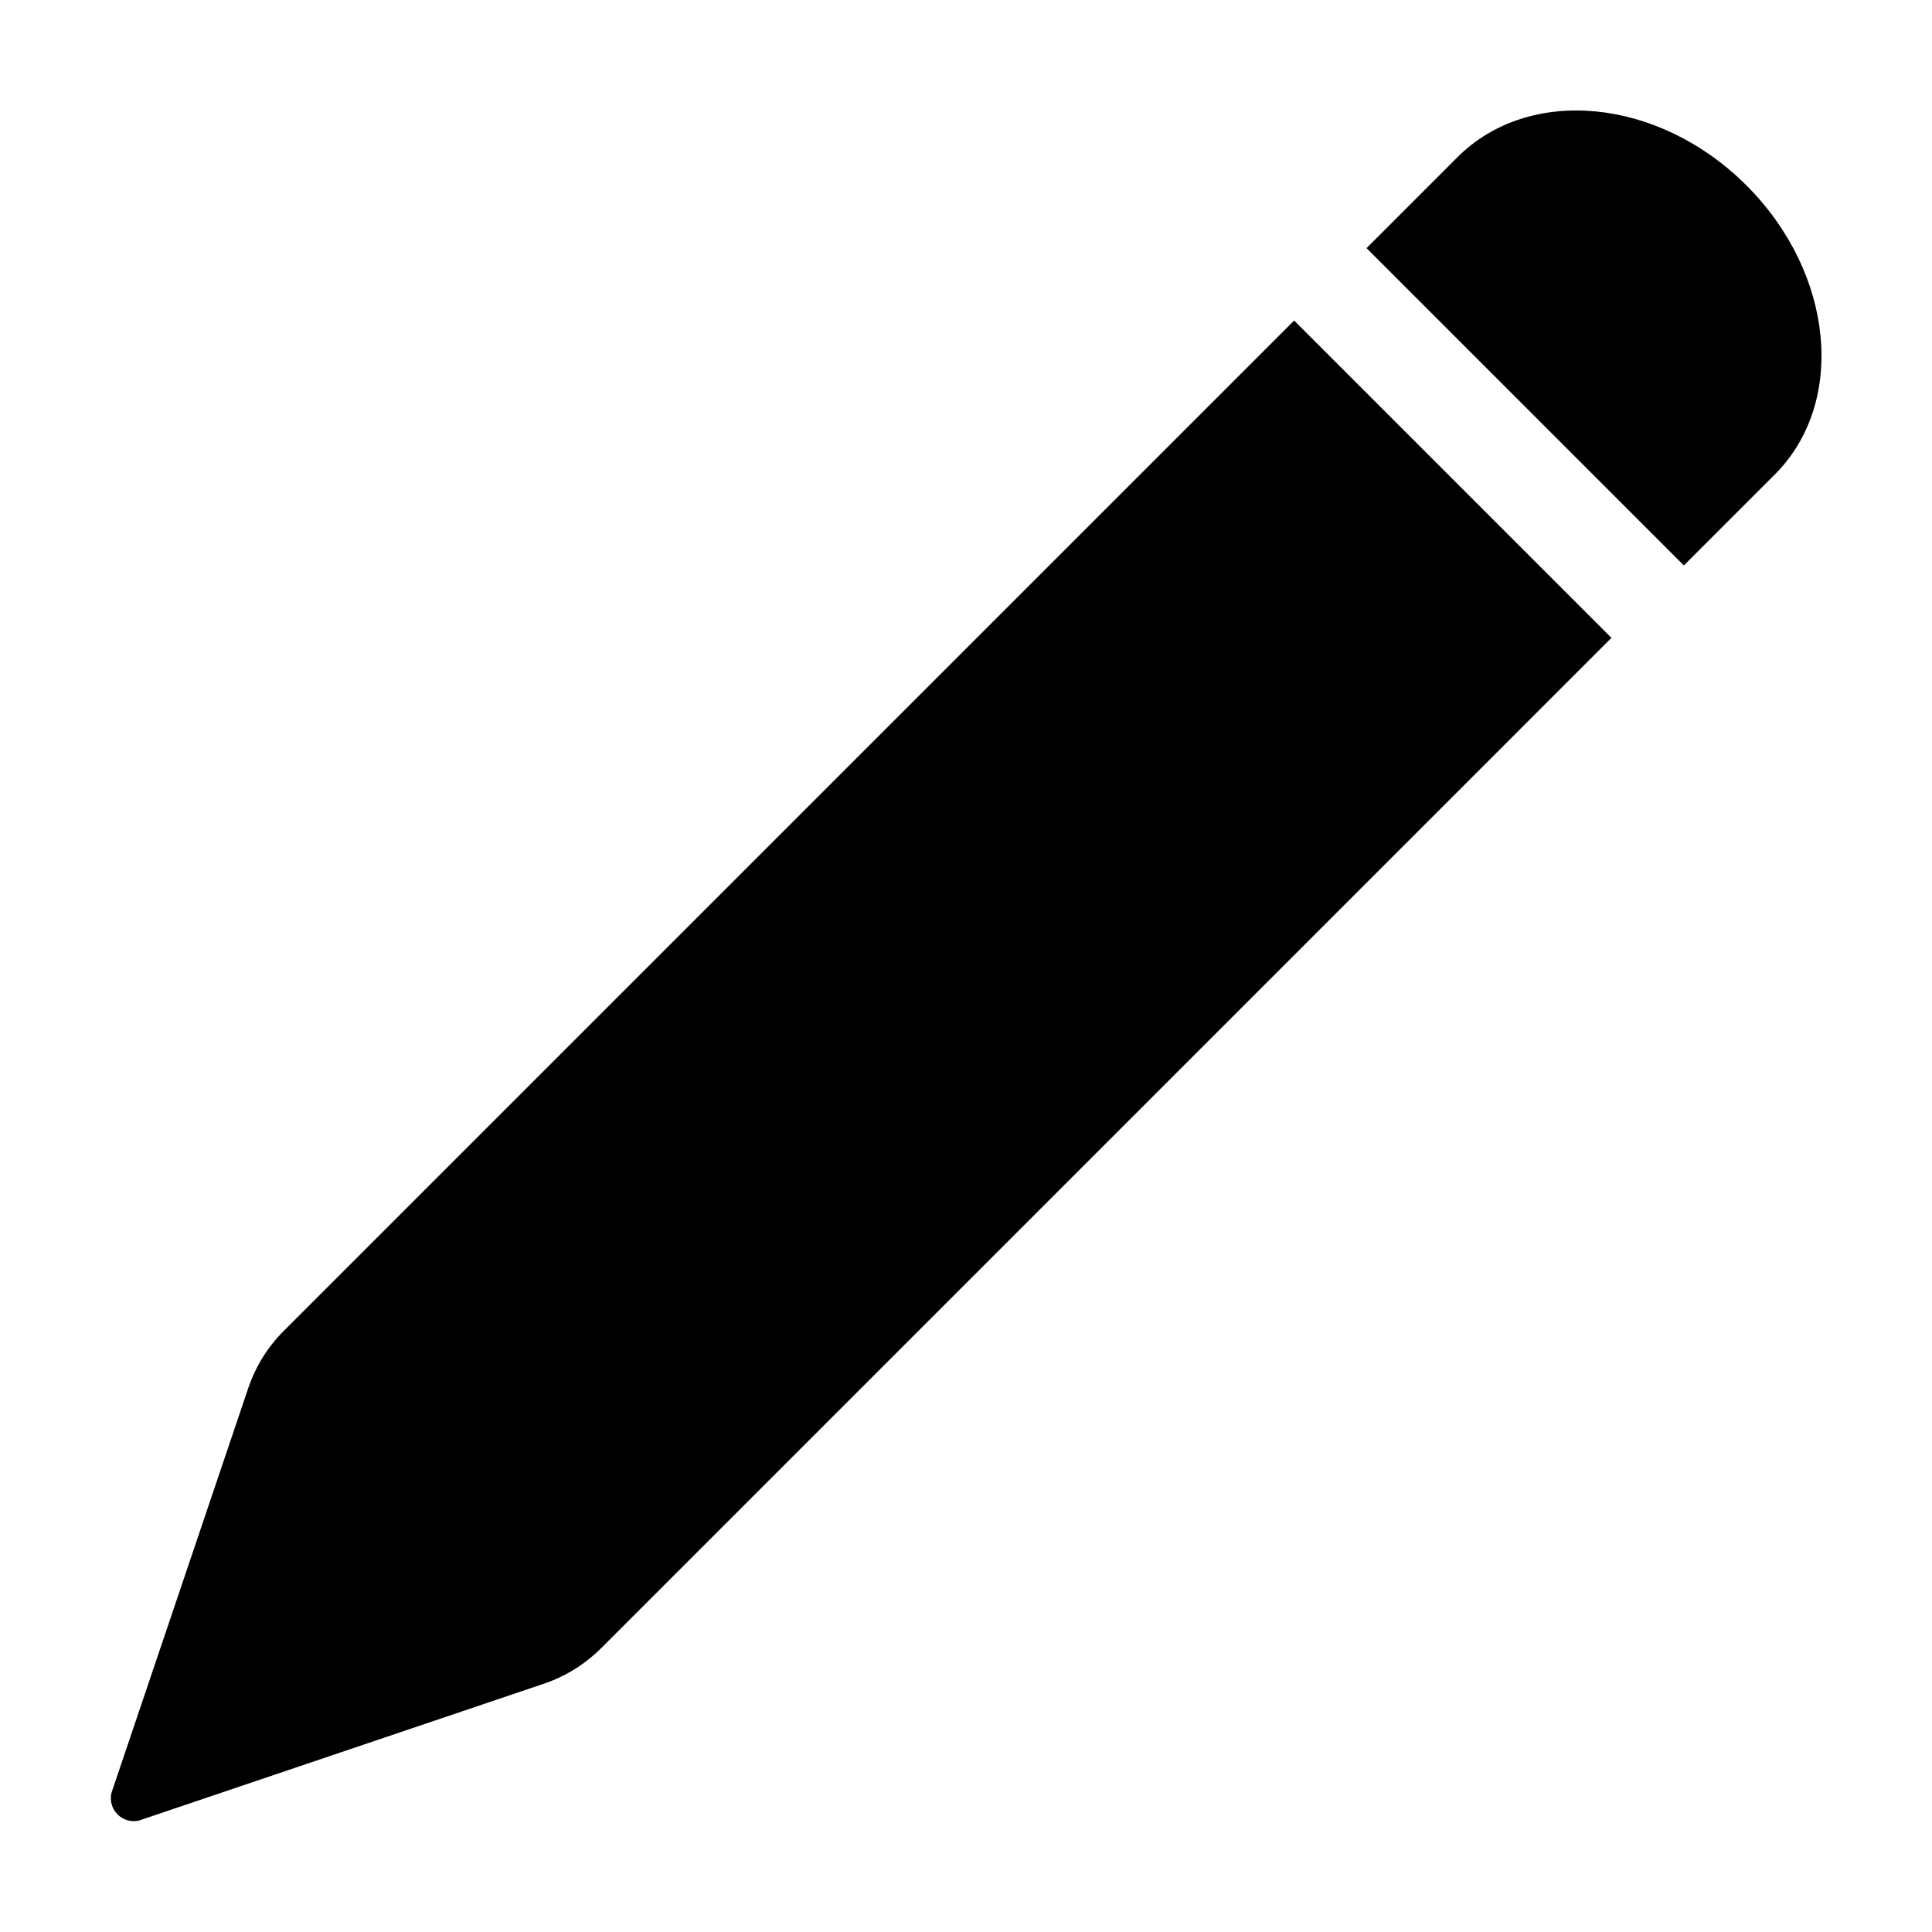 <?xml version="1.0" encoding="UTF-8"?>
<!-- Uploaded to: ICON Repo, www.iconrepo.com, Generator: ICON Repo Mixer Tools -->
<svg fill="#000000" width="800px" height="800px" version="1.1" viewBox="144 144 512 512" xmlns="http://www.w3.org/2000/svg">
 <g>
  <path d="m530.24 185.66-24.094 24.098 84.094 84.094 24.098-24.098c19.086-19.086 15.73-53.379-7.492-76.602s-57.52-26.578-76.605-7.492z"/>
  <path d="m303.42 580.68 267.63-267.64-84.094-84.094-267.64 267.64c-4.246 4.211-7.473 9.34-9.43 14.996l-36.363 107.59c-0.469 2.043 0.148 4.184 1.629 5.668 1.484 1.48 3.625 2.098 5.668 1.629l107.59-36.363h0.004c5.652-1.957 10.781-5.184 14.996-9.43z"/>
 </g>
</svg>